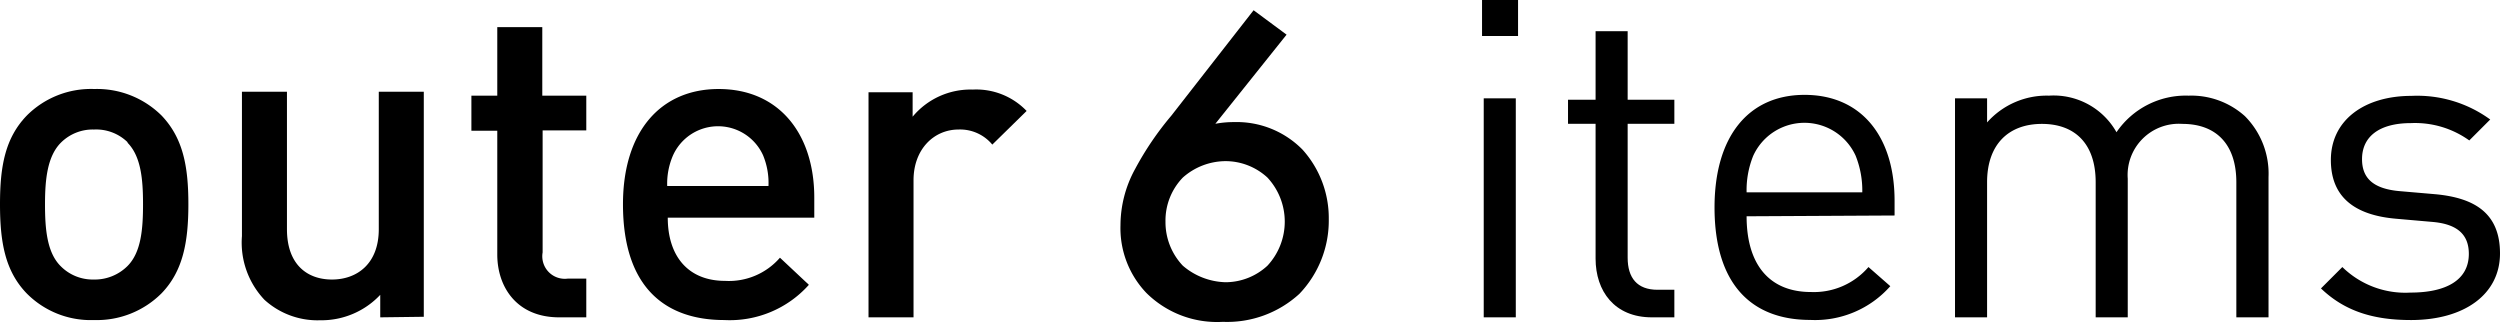 <svg xmlns="http://www.w3.org/2000/svg" viewBox="0 0 222.16 28.63"><g id="レイヤー_2" data-name="レイヤー 2"><g id="レイヤー_1-2" data-name="レイヤー 1"><path d="M14.36,26.06a8.12,8.12,0,0,1-6,2.38,8,8,0,0,1-6-2.38C.47,24.09,0,21.56,0,18.15s.47-5.89,2.37-7.87a8.06,8.06,0,0,1,6-2.37,8.15,8.15,0,0,1,6,2.37c1.9,2,2.37,4.51,2.37,7.87S16.26,24.09,14.36,26.06Zm-3-13.4a4,4,0,0,0-3-1.15,4,4,0,0,0-2.93,1.15C4.19,13.88,4,16,4,18.15s.16,4.28,1.39,5.5a4,4,0,0,0,2.93,1.19,4.12,4.12,0,0,0,3-1.19c1.23-1.22,1.39-3.32,1.39-5.5S12.54,13.88,11.31,12.66Z"/><path d="M33.79,28.2v-2a7.17,7.17,0,0,1-5.34,2.26,7,7,0,0,1-4.95-1.82,7.39,7.39,0,0,1-2-5.66V8.15h4V20.37c0,3.12,1.78,4.47,4,4.47s4.16-1.39,4.16-4.47V8.15h4v20Z"/><path d="M49.69,28.2c-3.76,0-5.5-2.69-5.5-5.58v-11h-2.3V8.5h2.3V2.41h4V8.5H52.1v3.09H48.22V22.43a2,2,0,0,0,2.22,2.33H52.1V28.2Z"/><path d="M59.34,19.34c0,3.44,1.82,5.62,5.1,5.62a6,6,0,0,0,4.87-2.06l2.57,2.41a9.42,9.42,0,0,1-7.52,3.13c-5,0-9-2.65-9-10.29,0-6.48,3.36-10.24,8.5-10.24,5.38,0,8.5,4,8.5,9.65v1.78Zm8.47-5.54a4.39,4.39,0,0,0-8,0,6.31,6.31,0,0,0-.52,2.73h9A6.44,6.44,0,0,0,67.81,13.8Z"/><path d="M88.18,12.85a3.71,3.71,0,0,0-3-1.34c-2.18,0-4,1.74-4,4.51V28.2h-4v-20H81.1v2.17a6.68,6.68,0,0,1,5.34-2.41,6.2,6.2,0,0,1,4.79,1.9Z"/><path d="M114.33,3.08,108,11a8.76,8.76,0,0,1,1.66-.15,8.2,8.2,0,0,1,6.09,2.45,9.08,9.08,0,0,1,2.33,6.17,9.41,9.41,0,0,1-2.61,6.64,9.49,9.49,0,0,1-6.8,2.49,8.92,8.92,0,0,1-6.8-2.57,8.33,8.33,0,0,1-2.3-6A10.44,10.44,0,0,1,100.88,15a27.15,27.15,0,0,1,3.2-4.71L111.4.91Zm-9.22,12.7a5.49,5.49,0,0,0-1.54,3.92,5.62,5.62,0,0,0,1.54,3.91,6.06,6.06,0,0,0,3.8,1.47,5.49,5.49,0,0,0,3.72-1.47,5.75,5.75,0,0,0,0-7.83,5.49,5.49,0,0,0-3.72-1.46A5.75,5.75,0,0,0,105.11,15.78Z"/><path d="M131.7,3.2V0h3.2V3.2Zm.15,25V8.74h2.85V28.2Z"/><path d="M146.79,28.2c-3.32,0-5-2.33-5-5.22V11h-2.45V8.86h2.45V2.77h2.85V8.86h4.15V11h-4.15V22.9c0,1.78.83,2.85,2.65,2.85h1.5V28.2Z"/><path d="M155.21,19.22c0,4.27,2,6.73,5.73,6.73a6.39,6.39,0,0,0,5.1-2.22l1.94,1.7a8.92,8.92,0,0,1-7.12,3c-5.14,0-8.5-3.09-8.5-10,0-6.29,3-10,8-10s8,3.64,8,9.42v1.3Zm9.69-5.38a5,5,0,0,0-9.1,0,8.14,8.14,0,0,0-.59,3.25h10.28A8.31,8.31,0,0,0,164.9,13.84Z"/><path d="M198.73,28.2v-12c0-3.45-1.86-5.19-4.79-5.19a4.55,4.55,0,0,0-4.86,4.87V28.2h-2.85v-12c0-3.45-1.86-5.19-4.78-5.19s-4.87,1.78-4.87,5.19v12h-2.85V8.74h2.85v2.14a7.08,7.08,0,0,1,5.5-2.38,6.41,6.41,0,0,1,6,3.25,7.45,7.45,0,0,1,6.41-3.25,7.13,7.13,0,0,1,5,1.82,7.24,7.24,0,0,1,2.1,5.42V28.2Z"/><path d="M214.25,28.44c-3.28,0-5.85-.75-8-2.81l1.9-1.9A8,8,0,0,0,214.21,26c3.21,0,5.18-1.14,5.18-3.44,0-1.7-1-2.65-3.24-2.84l-3.2-.28c-3.8-.32-5.82-2-5.82-5.22,0-3.56,3-5.7,7.16-5.7a11,11,0,0,1,7,2.1l-1.86,1.86a8.27,8.27,0,0,0-5.18-1.54c-2.85,0-4.35,1.22-4.35,3.2,0,1.66.95,2.65,3.4,2.85l3.13.27c3.4.32,5.73,1.63,5.73,5.26S219,28.44,214.25,28.44Z"/></g></g></svg>